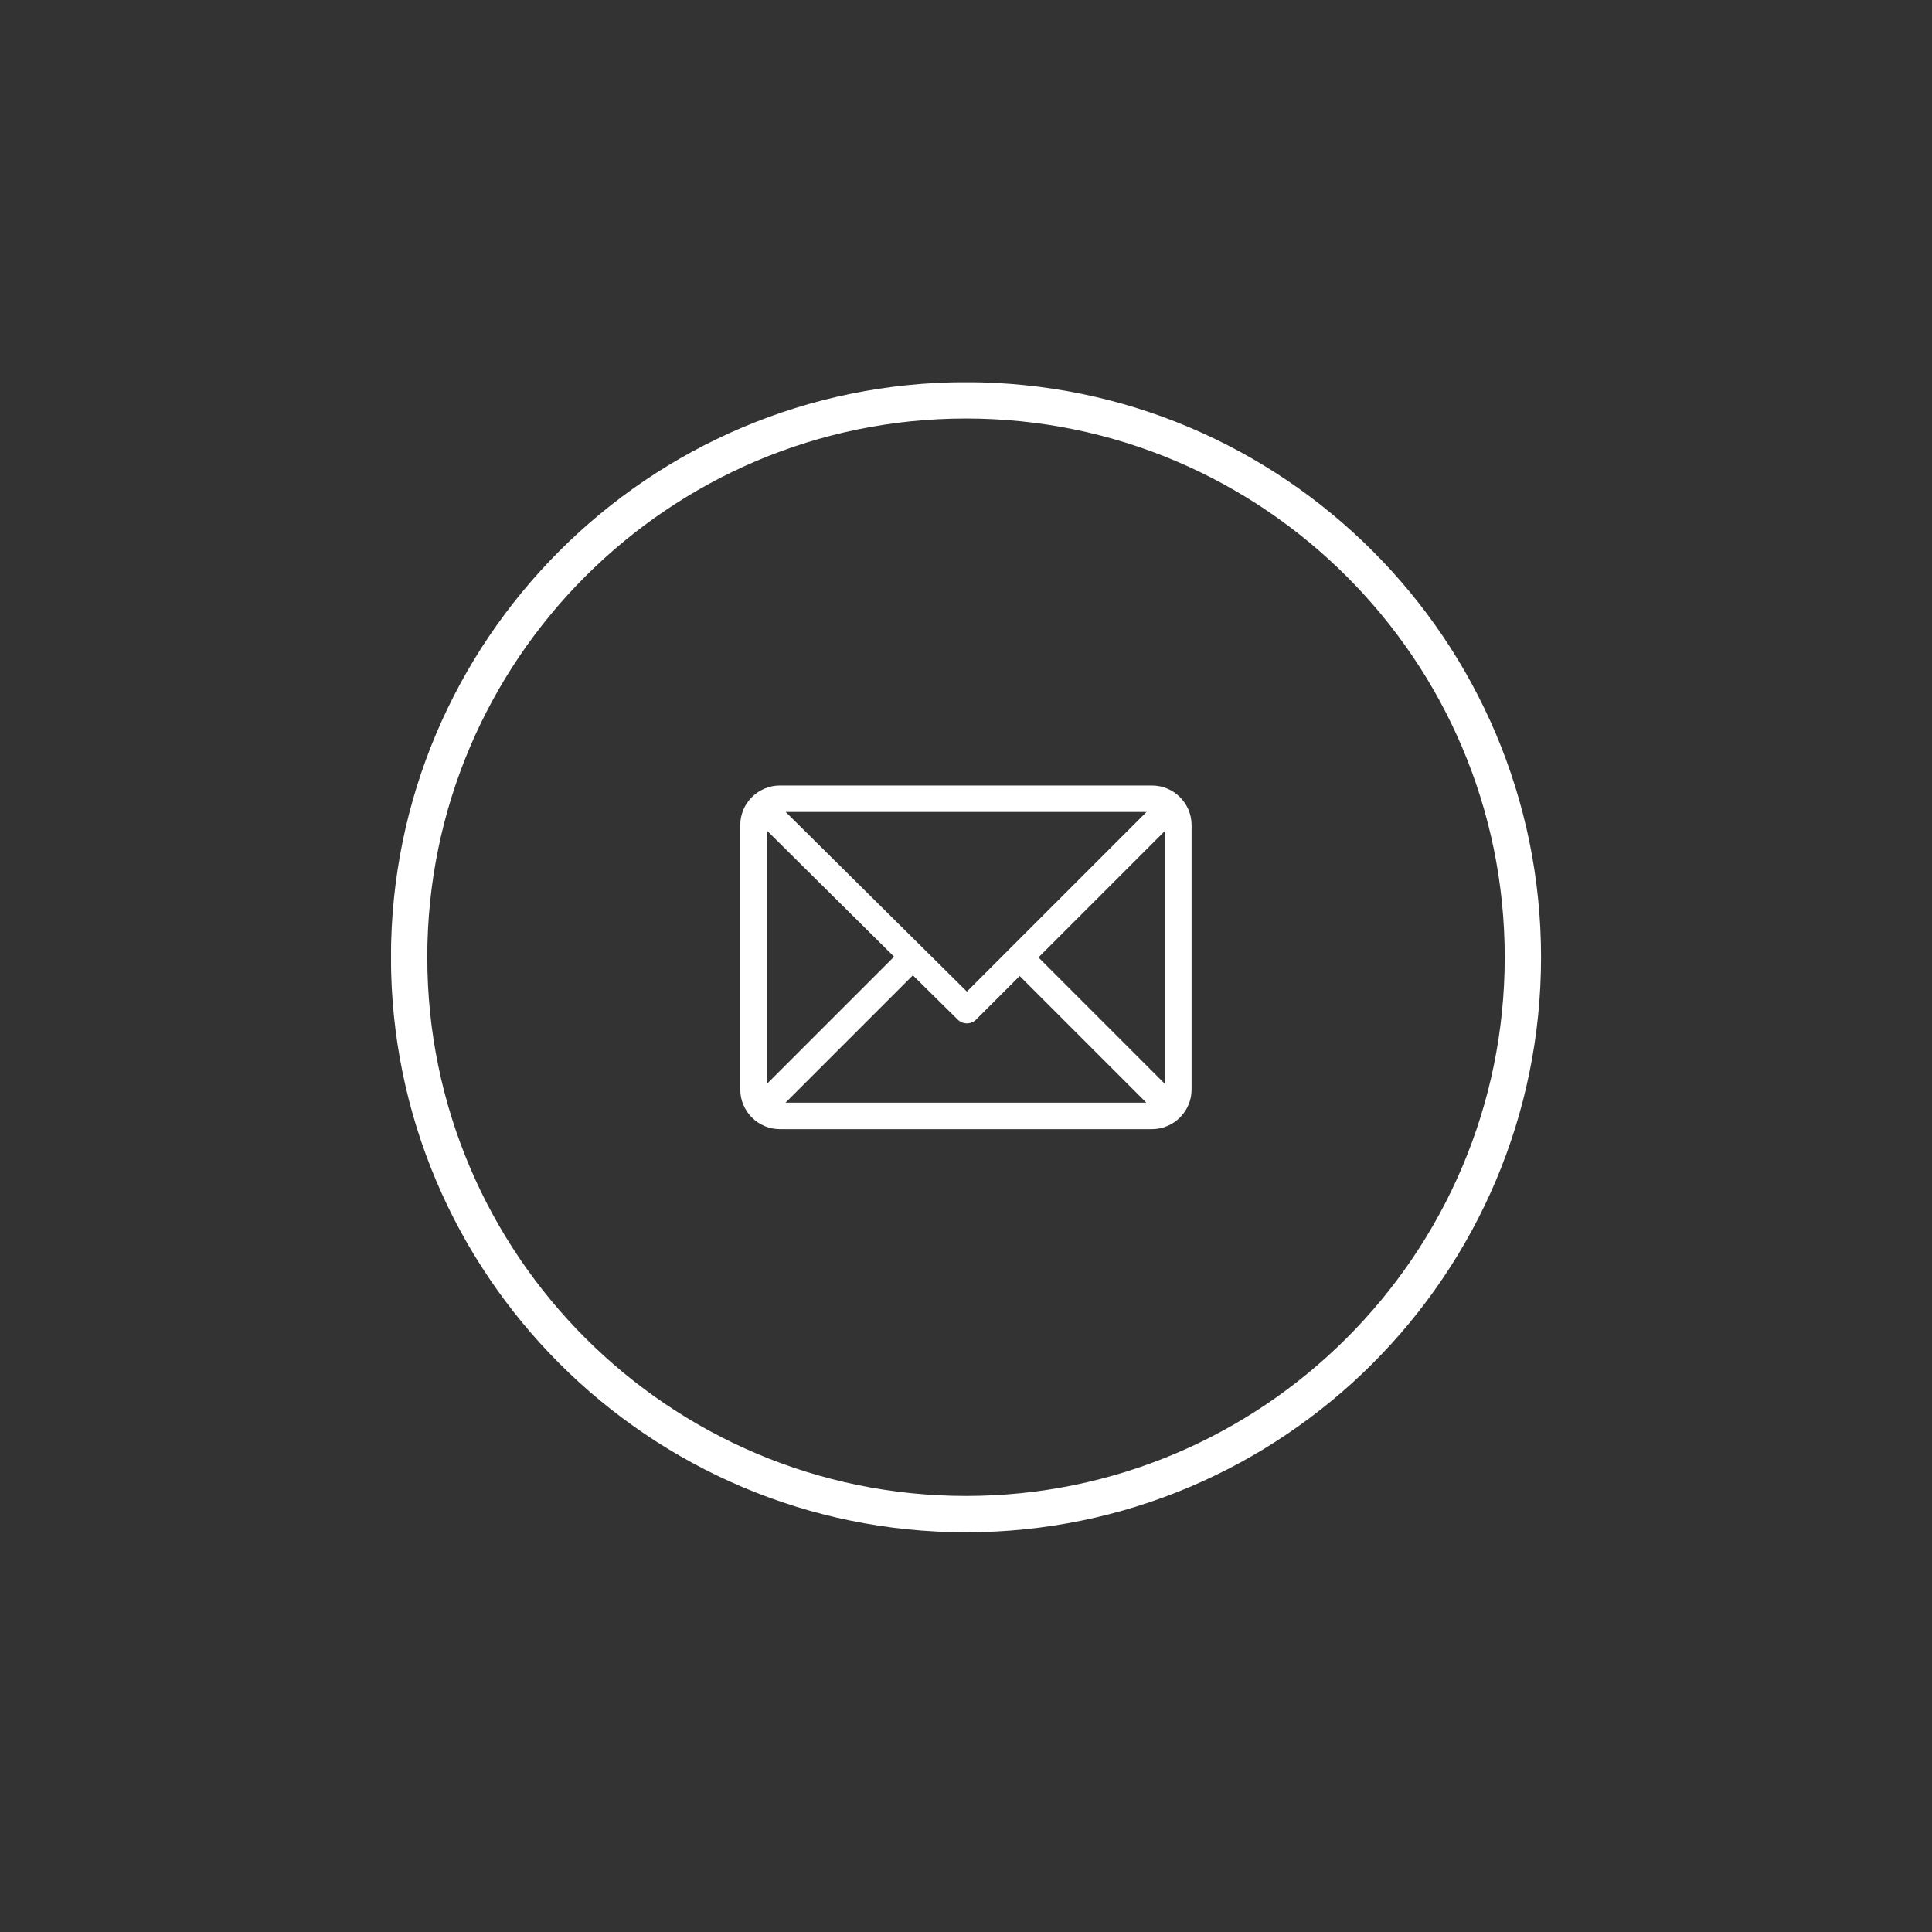 <?xml version="1.0" encoding="utf-8"?>
<!-- Generator: Adobe Illustrator 27.0.0, SVG Export Plug-In . SVG Version: 6.00 Build 0)  -->
<svg version="1.1" id="Layer_1" xmlns="http://www.w3.org/2000/svg" xmlns:xlink="http://www.w3.org/1999/xlink" x="0px" y="0px"
	 viewBox="0 0 1080 1080" style="enable-background:new 0 0 1080 1080;" xml:space="preserve">
<rect x="0" y="0" width="1080" height="1080" fill="#333333" stroke="none"/>
<style type="text/css">
	.st0{clip-path:url(#SVGID_00000183934759371656451280000004561034650039932067_);fill:none;stroke:#FFFFFF;stroke-width:20.305;}
	.st1{clip-path:url(#SVGID_00000183934759371656451280000004561034650039932067_);fill:#FFFFFF;}
</style>
<g>
	<defs>
		<rect id="SVGID_1_" x="218.6" y="213.7" width="642.9" height="642.9"/>
	</defs>
	<clipPath id="SVGID_00000081633355404065529180000011170832107714476472_">
		<use xlink:href="#SVGID_1_"  style="overflow:visible;"/>
	</clipPath>
	
		<path style="clip-path:url(#SVGID_00000081633355404065529180000011170832107714476472_);fill:none;stroke:#FFFFFF;stroke-width:20.305;" d="
		M540,846.4c-171.6,0-311.3-139.6-311.3-311.3c0-171.6,139.6-311.3,311.3-311.3c171.6,0,311.3,139.6,311.3,311.3
		C851.3,706.8,711.6,846.4,540,846.4z"/>
	<path style="clip-path:url(#SVGID_00000081633355404065529180000011170832107714476472_);fill:#FFFFFF;" d="M651.3,606l-70.8-70.8
		l70.8-70.8V606z M439.1,616.4l71.2-71.2l25,24.7c2.9,2.9,7.6,2.9,10.4,0l24.3-24.3l70.8,70.8H439.1z M428.6,606V464.2l71.2,70.6
		L428.6,606z M640.9,453.9L540.5,554.3L439.2,453.9H640.9z M643.9,439.1H436c-12.2,0-22.2,9.9-22.2,22.2V609
		c0,12.2,9.9,22.2,22.2,22.2h207.9c12.2,0,22.2-9.9,22.2-22.2V461.2C666.1,449.1,656.2,439.1,643.9,439.1"/>
</g>
</svg>
